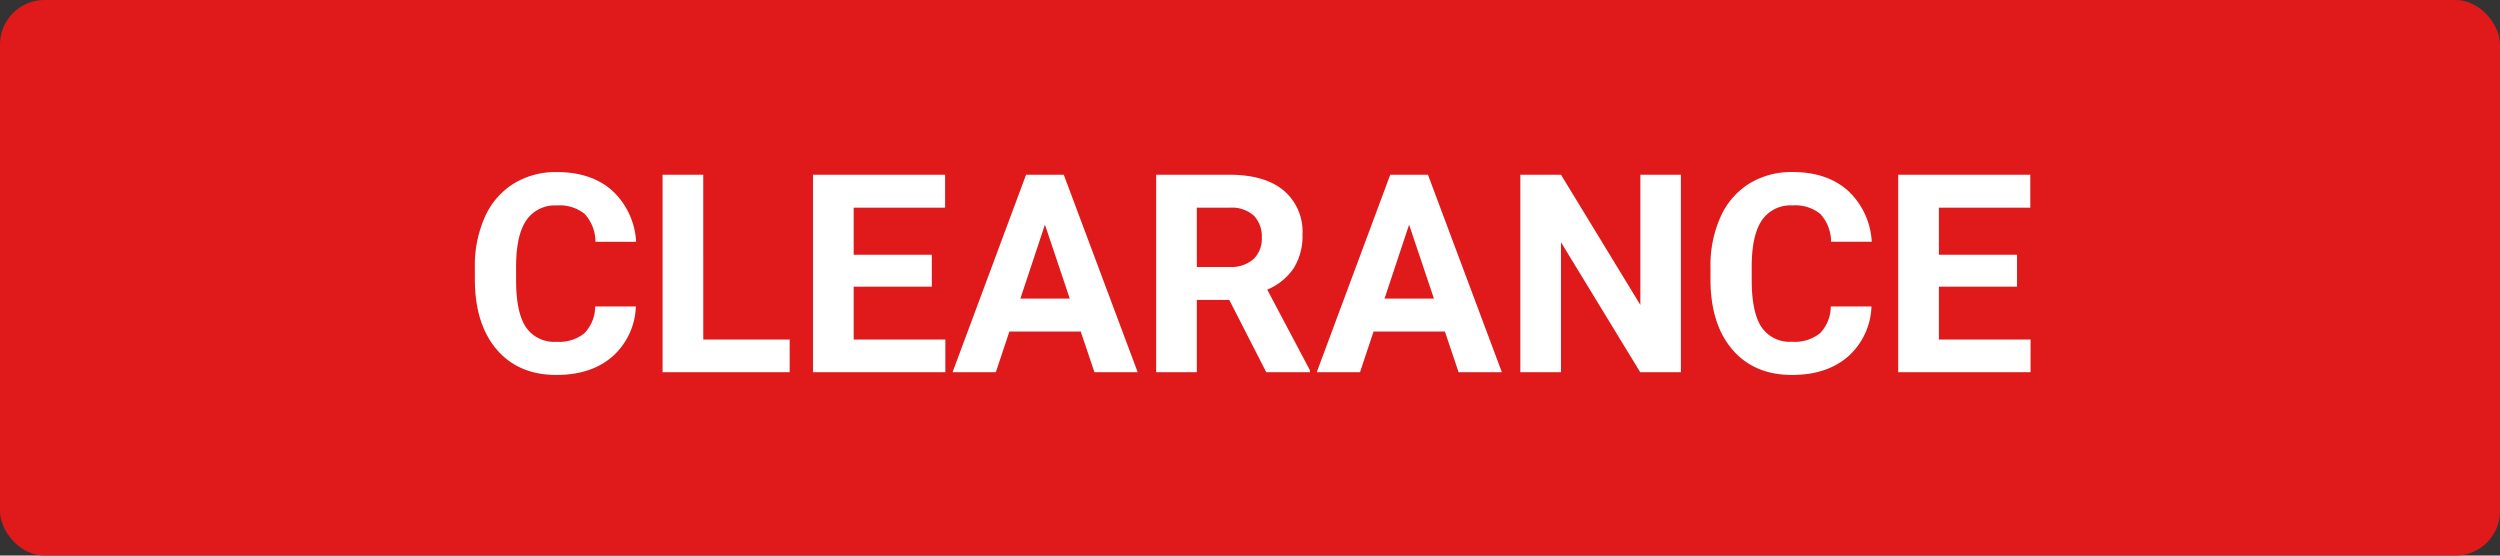 <svg xmlns="http://www.w3.org/2000/svg" xmlns:xlink="http://www.w3.org/1999/xlink" width="450" height="100" viewBox="0 0 450 100">
  <rect x="0" y="0" width="450" height="100" fill="#333333" stroke="none"/>
  <defs>
    <clipPath id="clip-clearance">
      <rect width="450" height="100"/>
    </clipPath>
  </defs>
  <g id="clearance" clip-path="url(#clip-clearance)">
    <g id="Group_8161" data-name="Group 8161">
      <rect id="Rectangle_232" data-name="Rectangle 232" width="450" height="100" rx="8" fill="#e01a1a"/>
      <path id="Path_4761" data-name="Path 4761" d="M-110.547-11.841a12.579,12.579,0,0,1-4.236,9.033q-3.821,3.3-10.071,3.3-6.836,0-10.754-4.6t-3.918-12.634v-2.173a21.308,21.308,0,0,1,1.807-9.033,13.539,13.539,0,0,1,5.164-5.994,14.465,14.465,0,0,1,7.8-2.087q6.152,0,9.912,3.3a13.518,13.518,0,0,1,4.346,9.253h-7.324a7.424,7.424,0,0,0-1.917-4.993,7.1,7.1,0,0,0-5.017-1.55,6.223,6.223,0,0,0-5.481,2.625q-1.819,2.625-1.868,8.142v2.686q0,5.762,1.746,8.423a6.108,6.108,0,0,0,5.505,2.661,7.231,7.231,0,0,0,5.066-1.55,7,7,0,0,0,1.917-4.8Zm12.134,5.957h15.552V0h-22.876V-35.547h7.324Zm41.138-9.521H-71.338v9.521h16.5V0H-78.662V-35.547h23.779v5.933H-71.338v8.472h14.063Zm26.807,8.081H-43.311L-45.752,0H-53.54l13.232-35.547h6.787L-20.215,0H-28Zm-10.864-5.933h8.887l-4.468-13.306Zm37.6.244H-9.57V0h-7.324V-35.547H-3.687q6.3,0,9.717,2.808A9.69,9.69,0,0,1,9.448-24.8a10.936,10.936,0,0,1-1.575,6.067A10.74,10.74,0,0,1,3.1-14.868L10.791-.342V0H2.93ZM-9.57-18.945h5.908a6.049,6.049,0,0,0,4.272-1.4,5.018,5.018,0,0,0,1.514-3.87A5.371,5.371,0,0,0,.7-28.174a5.935,5.935,0,0,0-4.382-1.44H-9.57ZM35.083-7.324H22.241L19.8,0H12.012L25.244-35.547h6.787L45.337,0H37.549ZM24.219-13.257h8.887L28.638-26.562ZM77.563,0H70.239L55.981-23.389V0H48.657V-35.547h7.324L70.264-12.109V-35.547h7.3Zm34.3-11.841a12.579,12.579,0,0,1-4.236,9.033q-3.821,3.3-10.071,3.3-6.836,0-10.754-4.6T82.886-16.748v-2.173a21.308,21.308,0,0,1,1.807-9.033,13.539,13.539,0,0,1,5.164-5.994,14.465,14.465,0,0,1,7.8-2.087q6.152,0,9.912,3.3a13.518,13.518,0,0,1,4.346,9.253H104.59a7.424,7.424,0,0,0-1.917-4.993,7.1,7.1,0,0,0-5.017-1.55A6.223,6.223,0,0,0,92.175-27.4q-1.819,2.625-1.868,8.142v2.686q0,5.762,1.746,8.423a6.108,6.108,0,0,0,5.505,2.661,7.231,7.231,0,0,0,5.066-1.55,7,7,0,0,0,1.917-4.8Zm26.2-3.564H124v9.521h16.5V0H116.675V-35.547h23.779v5.933H124v8.472h14.063Z" transform="translate(225 67)" fill="#fff"/>
    </g>
  </g>
</svg>
